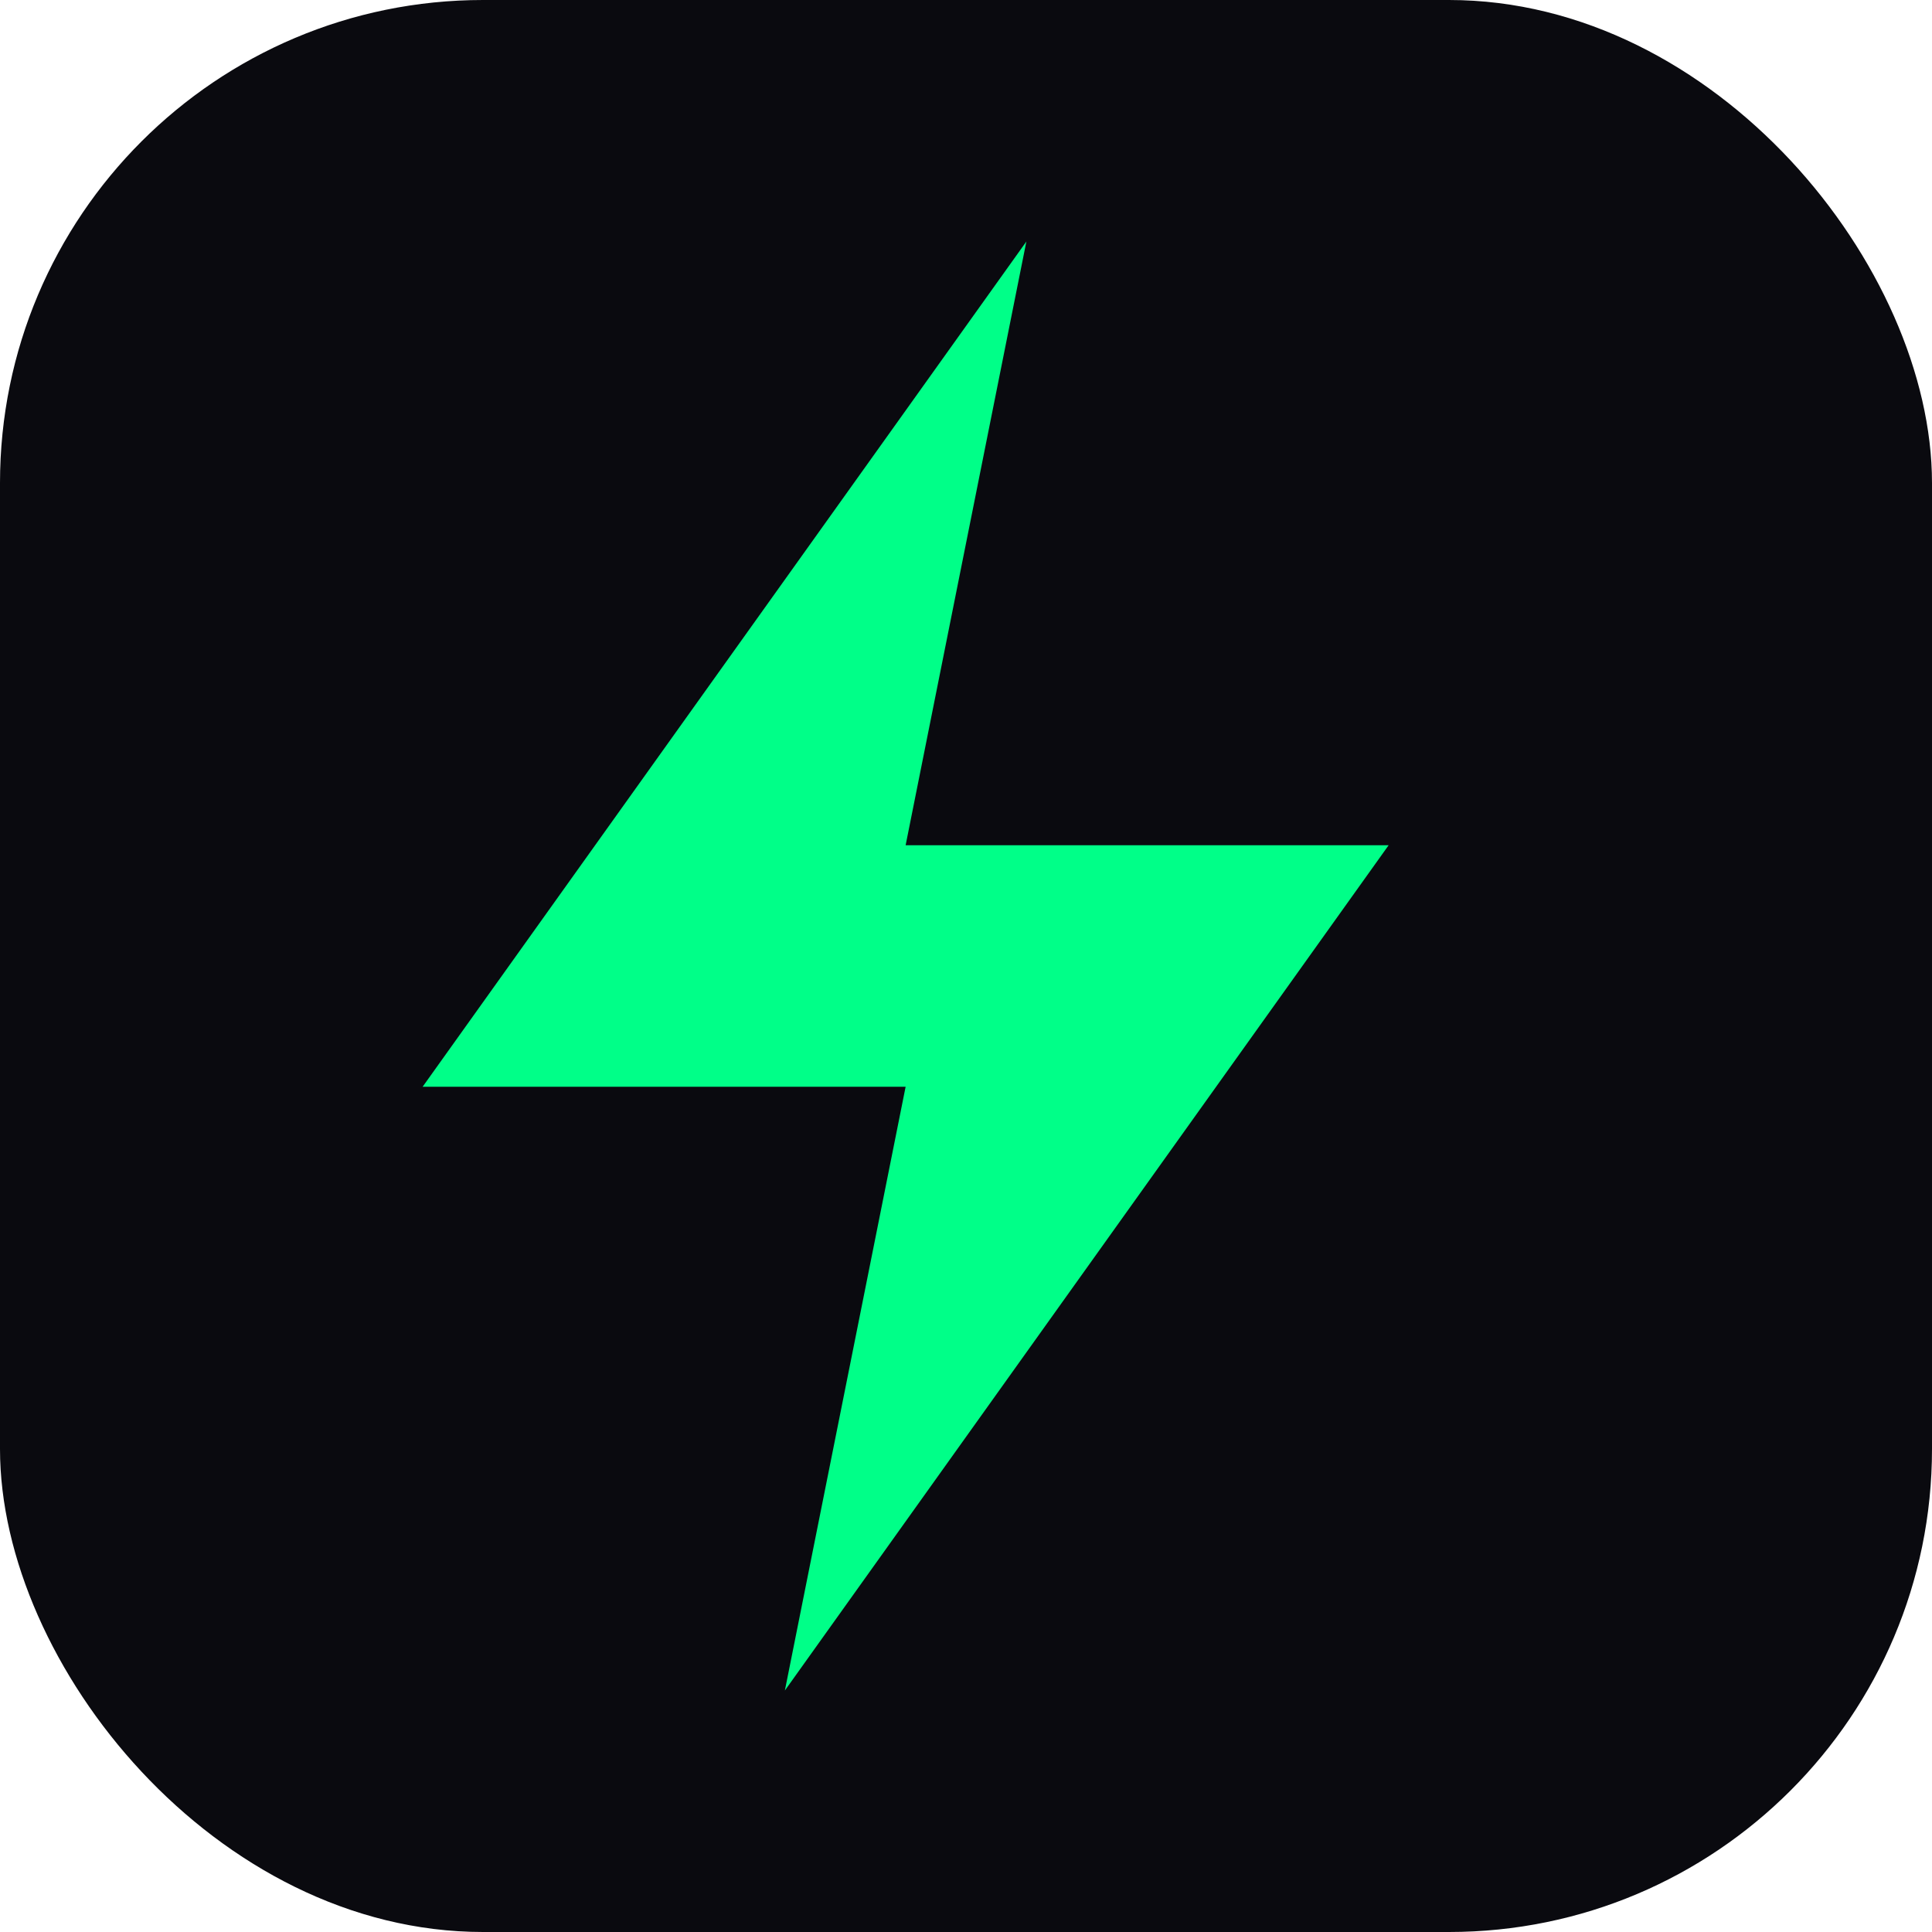 <svg width="32" height="32" viewBox="0 0 32 32" fill="none" xmlns="http://www.w3.org/2000/svg">
  <rect width="32" height="32" rx="8" fill="#0a0a0f"/>
  <path d="M17 4L7 18H15L13 28L23 14H15L17 4Z" fill="#00ff88"/>
</svg>

